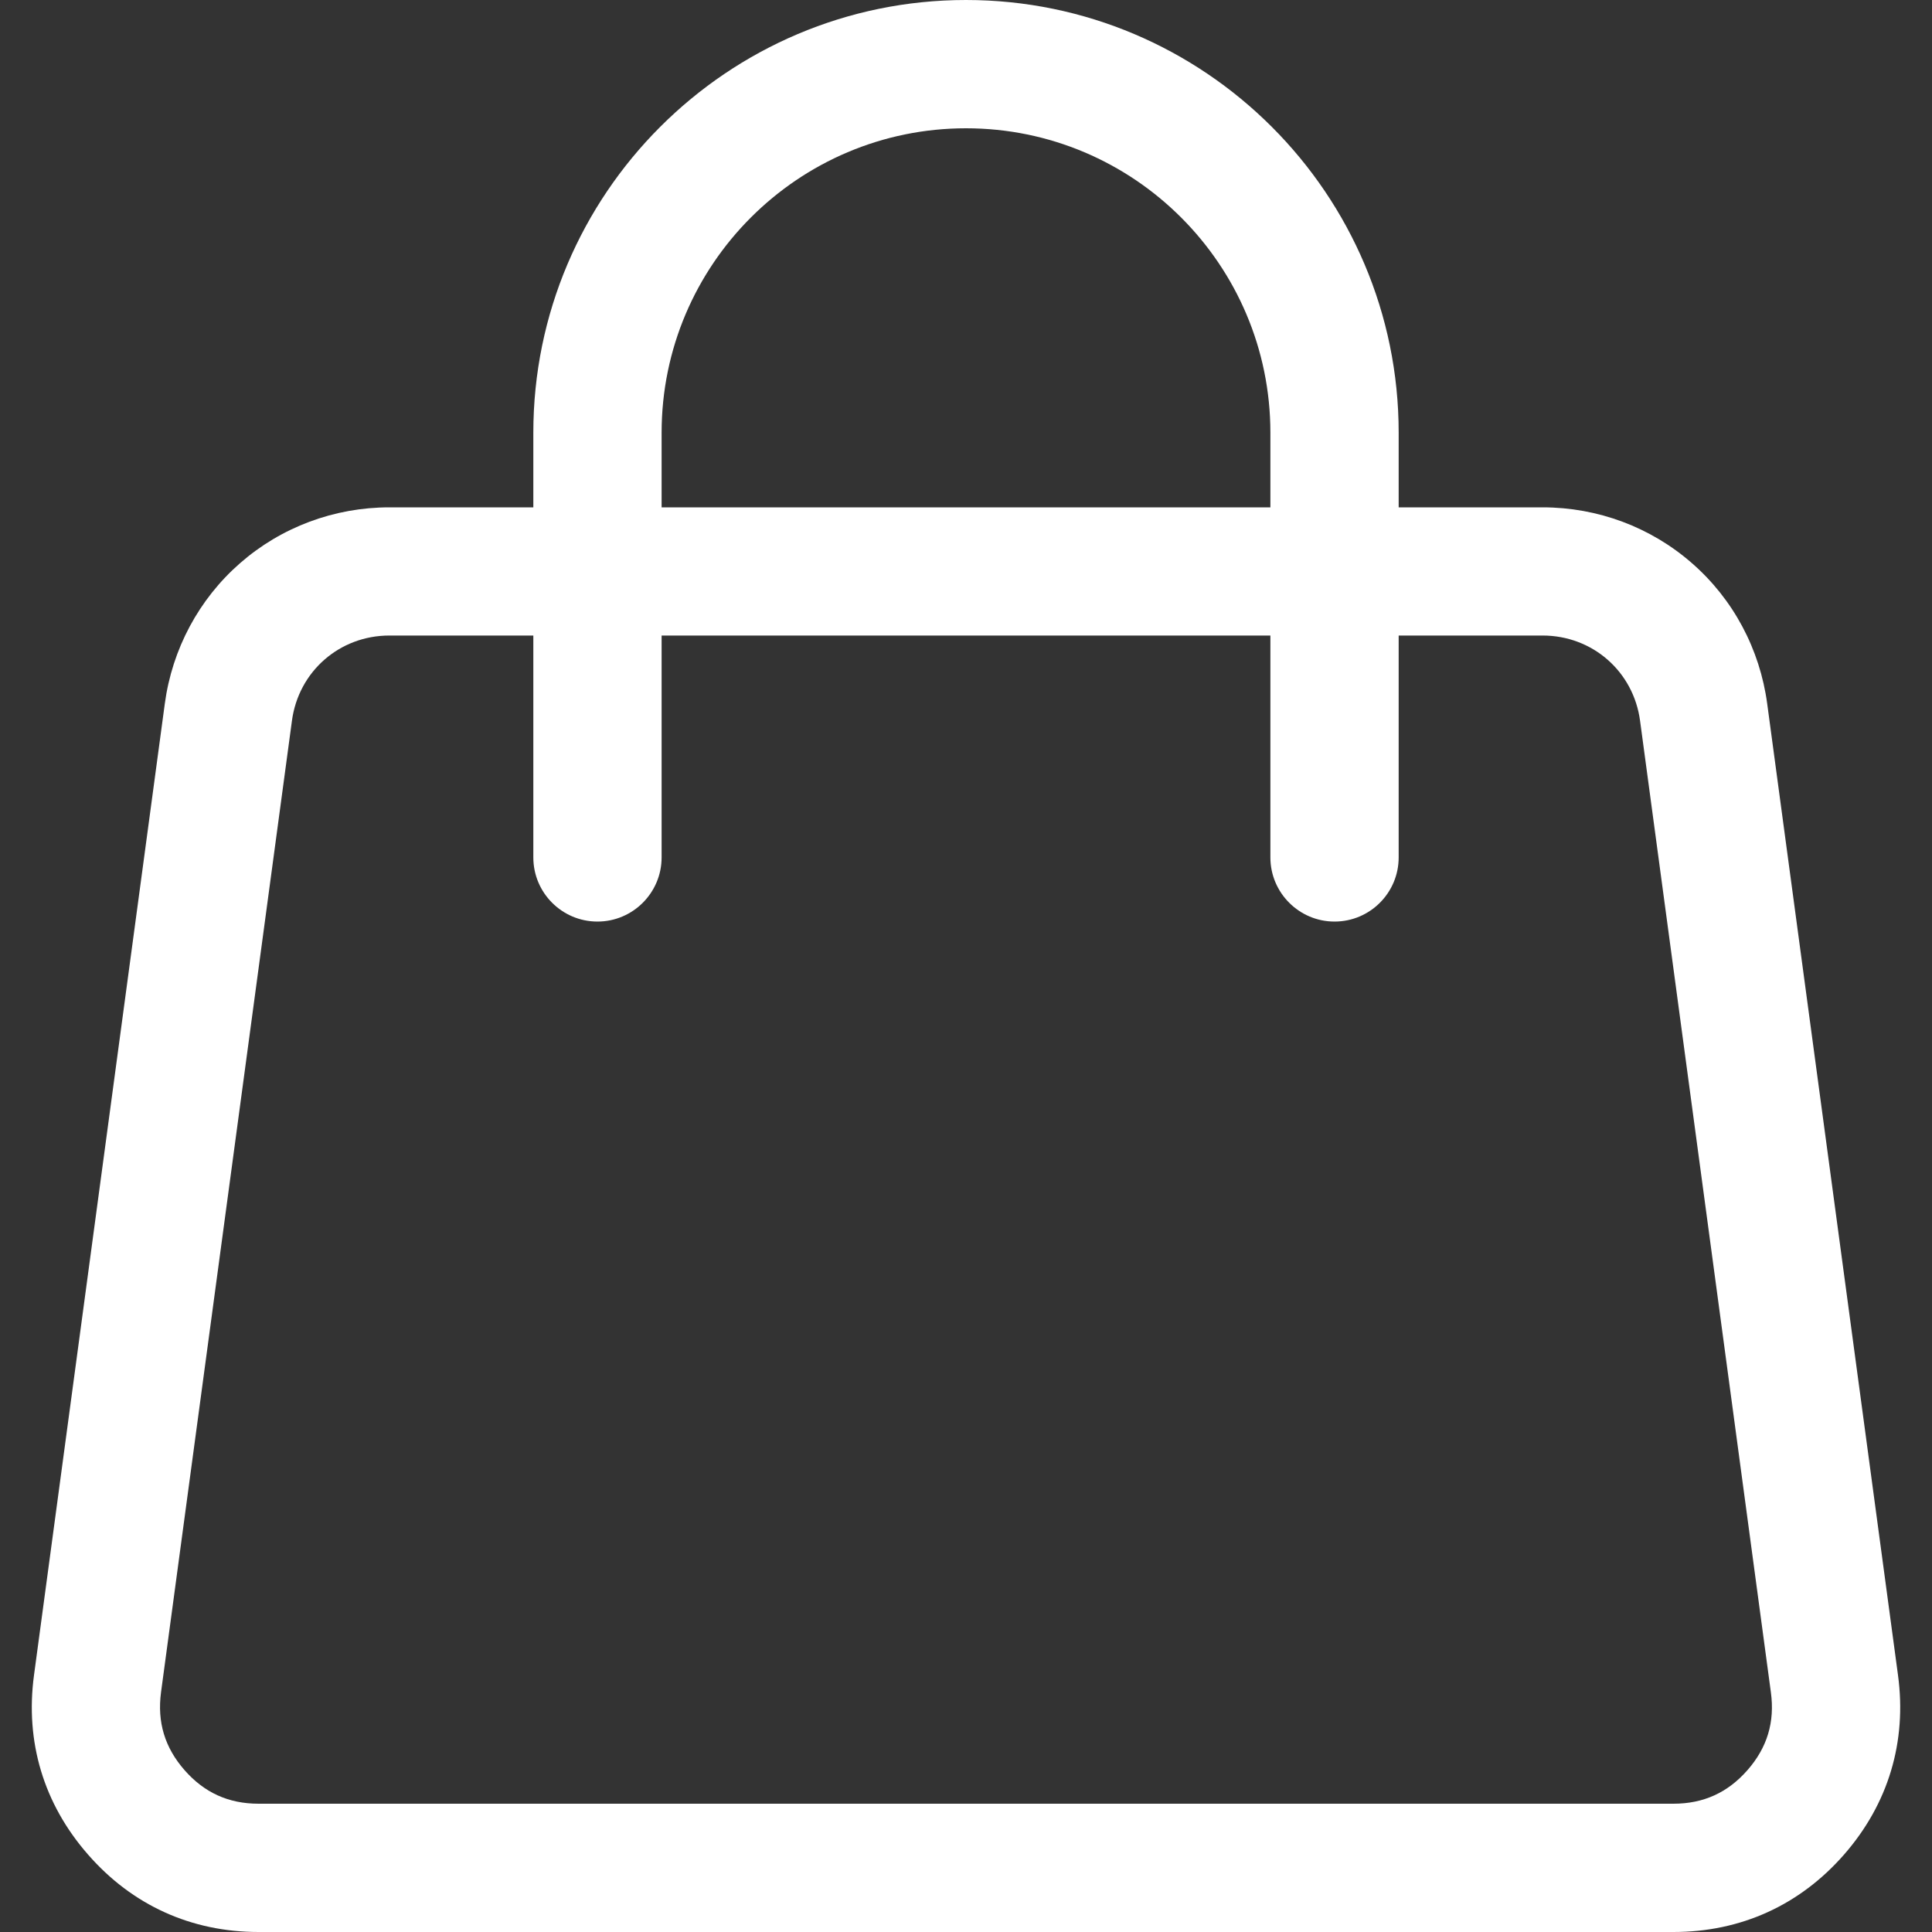 <svg width="20" height="20" viewBox="0 0 20 20" fill="none" xmlns="http://www.w3.org/2000/svg">
<rect x="0" y="0" width="20" height="20" fill="#333333" stroke="none"/>
<path d="M19.648 17.341L18.294 7.285C18.218 6.719 17.942 6.202 17.515 5.83C17.089 5.457 16.54 5.252 15.969 5.252H14.479V4.479C14.479 2.009 12.47 0 10 0C7.53 0 5.521 2.009 5.521 4.479V5.252H4.031C3.46 5.252 2.911 5.457 2.485 5.83C2.059 6.202 1.782 6.719 1.706 7.285L0.352 17.341C0.259 18.031 0.452 18.674 0.911 19.198C1.369 19.723 1.98 20 2.677 20H17.323C18.02 20 18.631 19.723 19.09 19.198C19.548 18.674 19.741 18.031 19.648 17.341ZM6.849 4.479C6.849 2.741 8.262 1.328 10 1.328C11.738 1.328 13.151 2.741 13.151 4.479V5.252H6.849V4.479ZM18.09 18.324C17.885 18.558 17.634 18.672 17.323 18.672H2.677C2.366 18.672 2.115 18.558 1.91 18.324C1.705 18.09 1.626 17.826 1.667 17.518L3.022 7.462C3.09 6.951 3.515 6.579 4.031 6.579H5.521V8.876C5.521 9.242 5.818 9.54 6.185 9.54C6.551 9.54 6.849 9.242 6.849 8.876V6.579H13.151V8.876C13.151 9.242 13.449 9.54 13.815 9.54C14.182 9.54 14.479 9.242 14.479 8.876V6.579H15.969C16.485 6.579 16.91 6.951 16.978 7.462L18.332 17.518C18.374 17.826 18.295 18.09 18.09 18.324Z" fill="white"/>
</svg>
